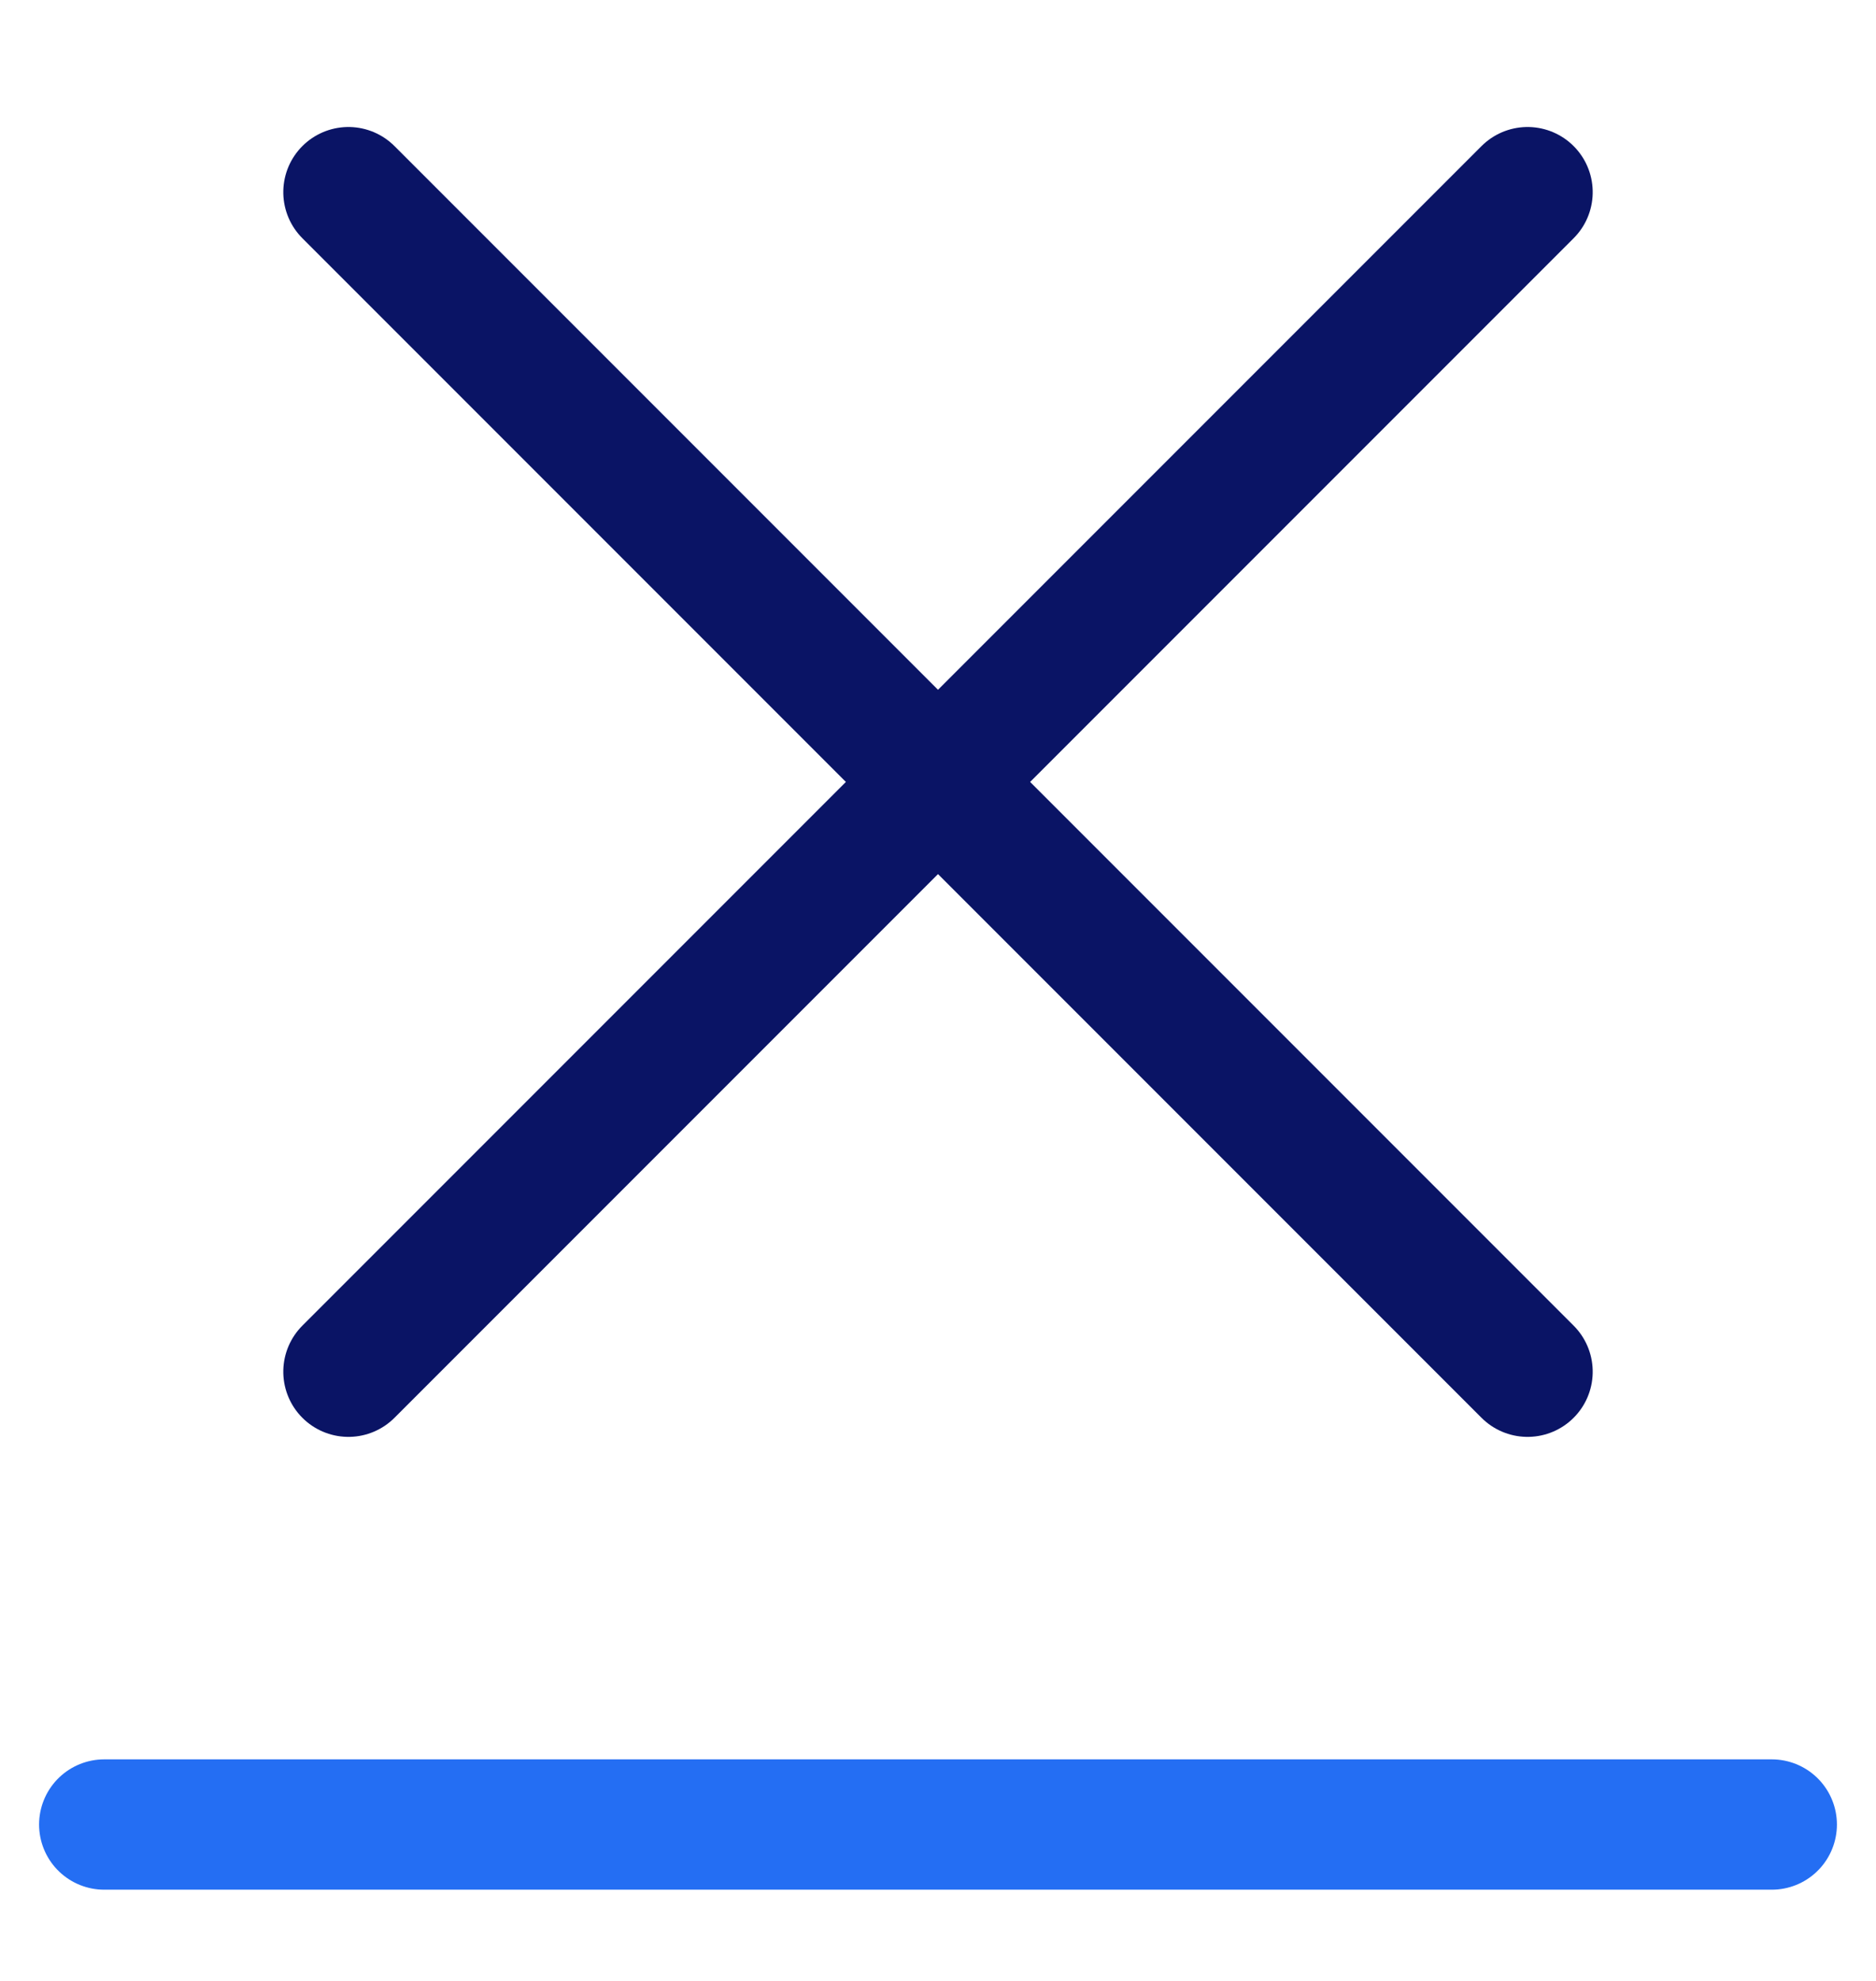 <svg xmlns="http://www.w3.org/2000/svg" width="18" height="19" viewBox="0 0 18 19">
    <g fill="none" fill-rule="evenodd" stroke-linecap="round">
        <g stroke-width="1.25">
            <g>
                <path stroke="#0A1465" d="M16 6.5L0 6.5" transform="translate(-222 -44) translate(223 45) rotate(-135 8 6.5)"/>
                <path stroke="#246EF3" d="M16 16.5L0 16.5" transform="translate(-222 -44) translate(223 45)"/>
                <path stroke="#0A1465" d="M16 6.5L0 6.5" transform="translate(-222 -44) translate(223 45) rotate(135 8 6.5)"/>
            </g>
        </g>
    </g>
</svg>
